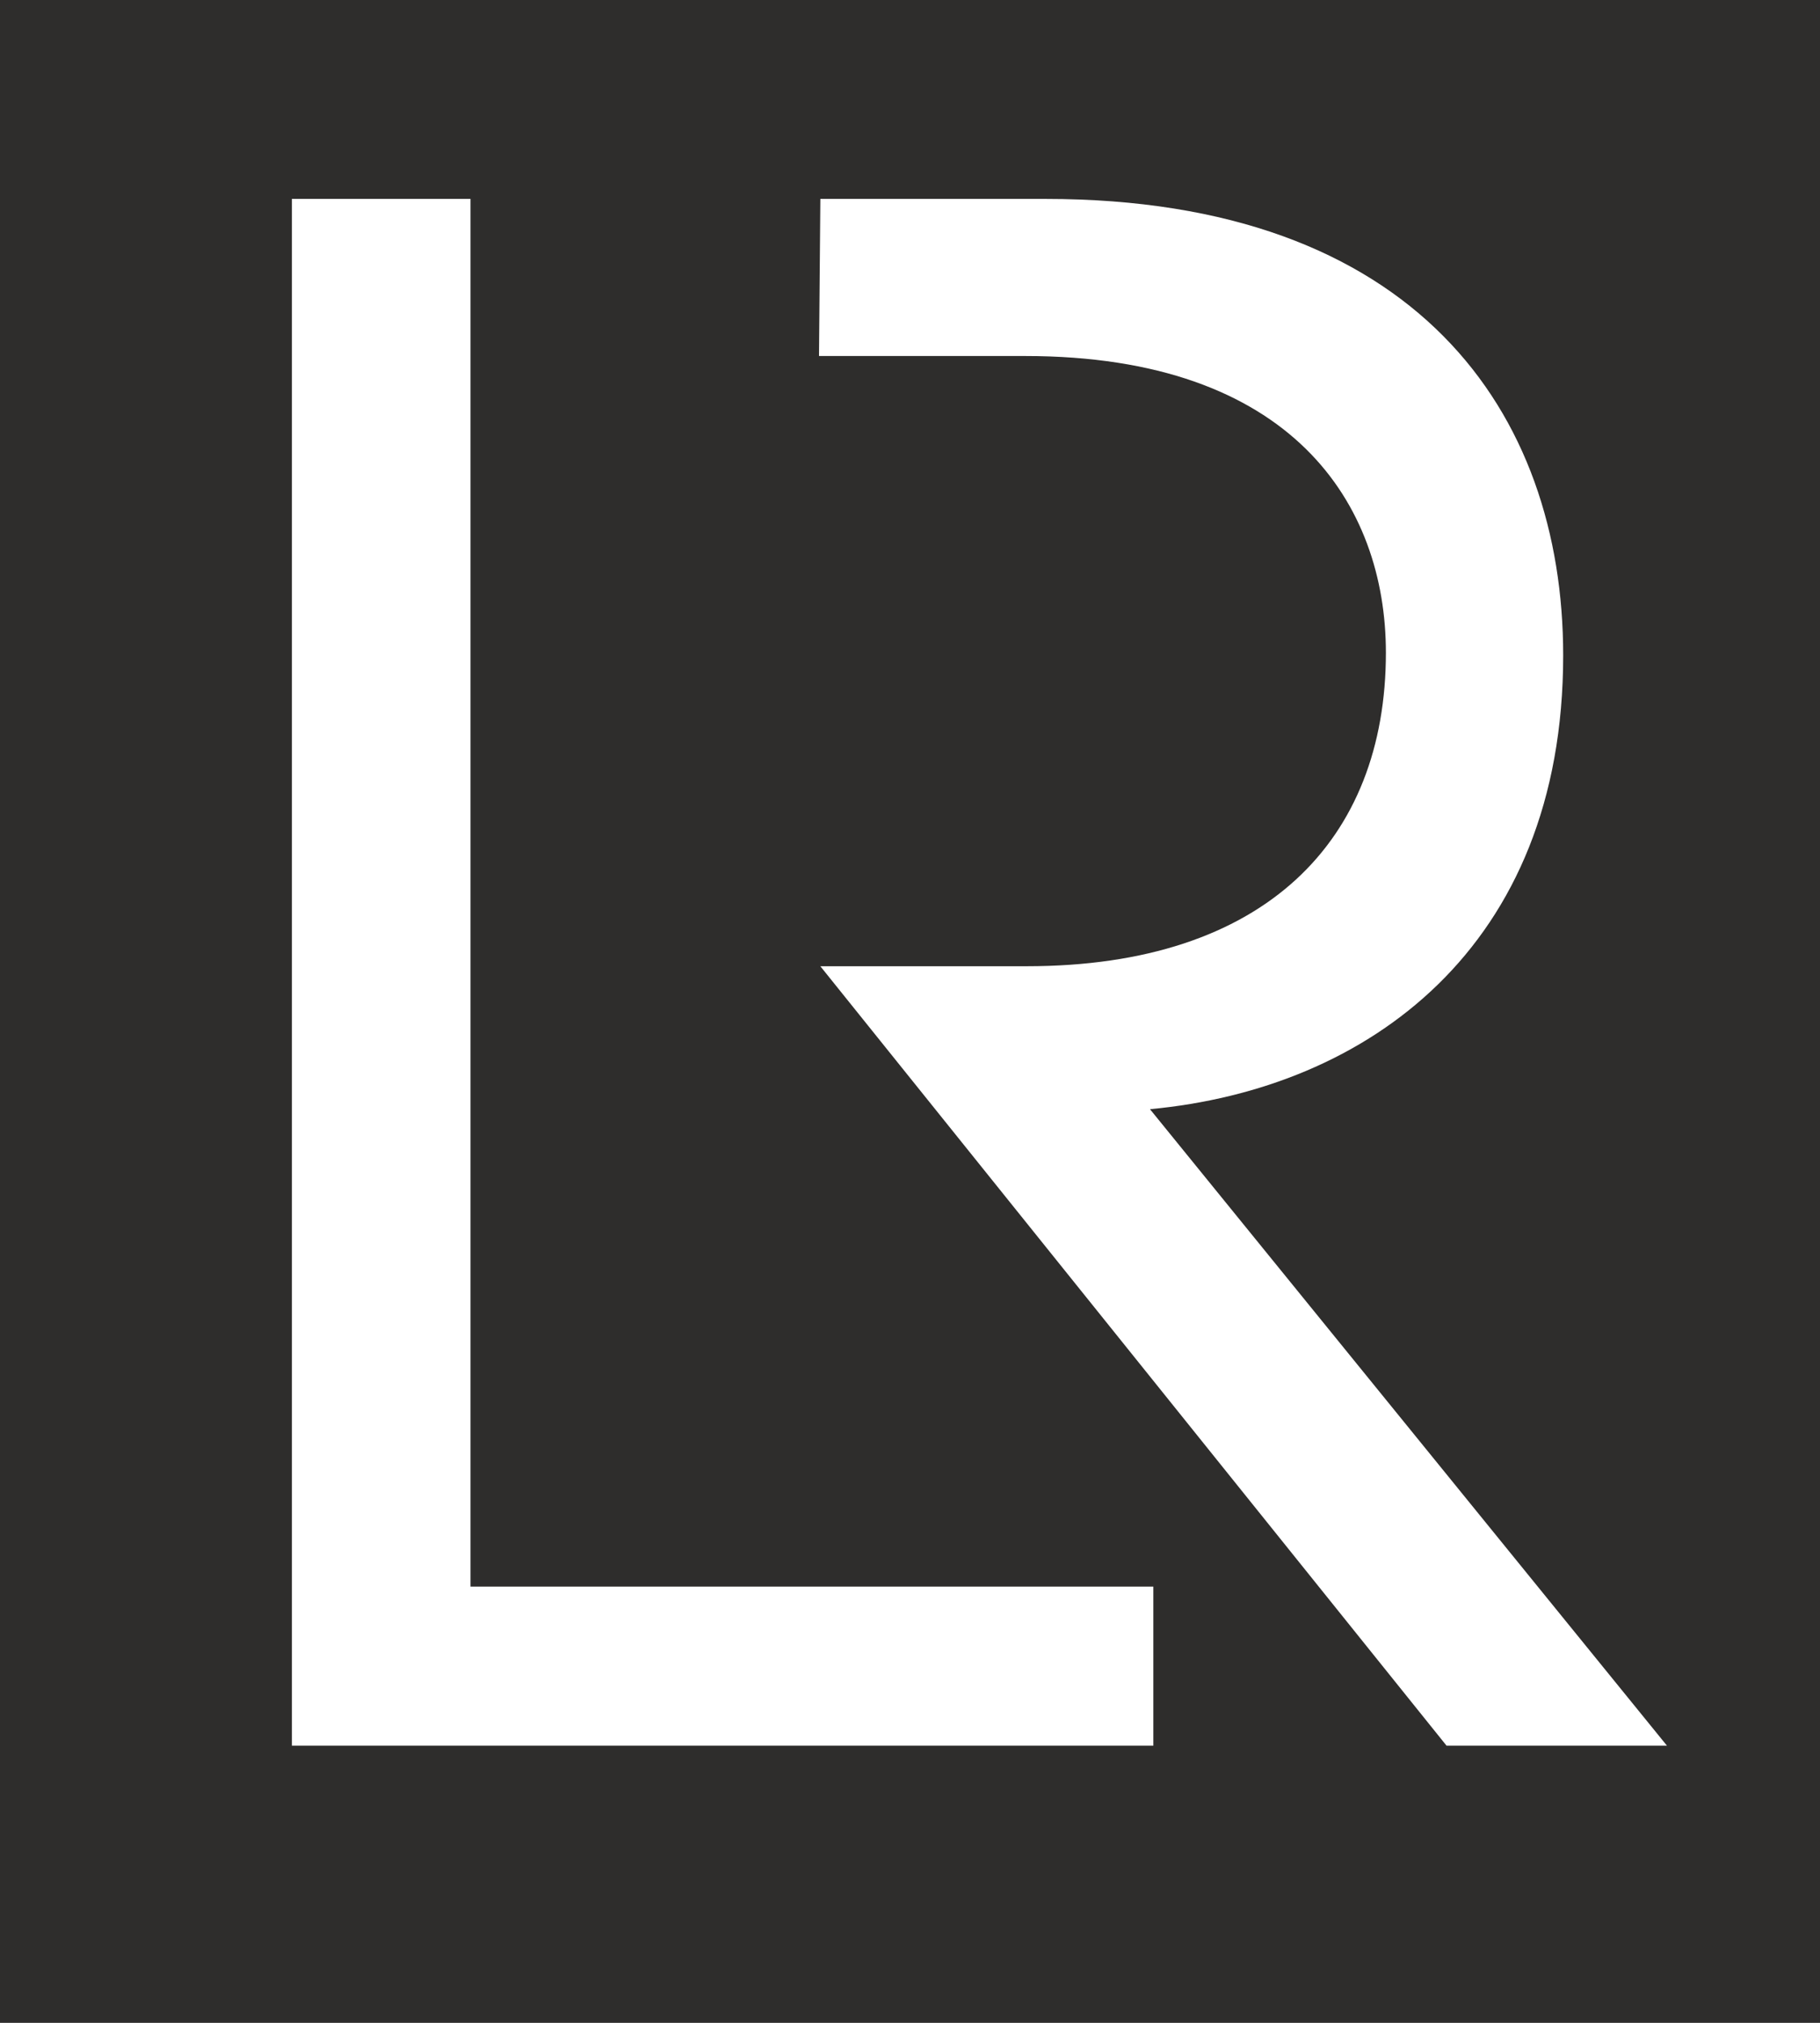 <?xml version="1.0" encoding="UTF-8"?>
<svg xmlns="http://www.w3.org/2000/svg" id="Livello_1" width="27" height="30" viewBox="0 0 27 30">
  <g id="Livello_1-2" data-name="Livello_1">
    <path d="M27,30H0V0h27v30ZM6.98,23.53V2.95h-2.65v22.94h12.78v-2.36H6.98ZM12.13,5.28h3.08c3.96,0,5.35,2.2,5.35,4.4,0,2.78-1.79,4.65-5.33,4.65h-3.06l9.29,11.56h3.27l-7.67-9.44c3.22-.3,6.13-2.39,6.13-6.73,0-3.6-2.18-6.77-7.68-6.77h-3.34l-.02,2.33h-.02Z" style="fill: #2e2d2c;"></path>
  </g>
</svg>
